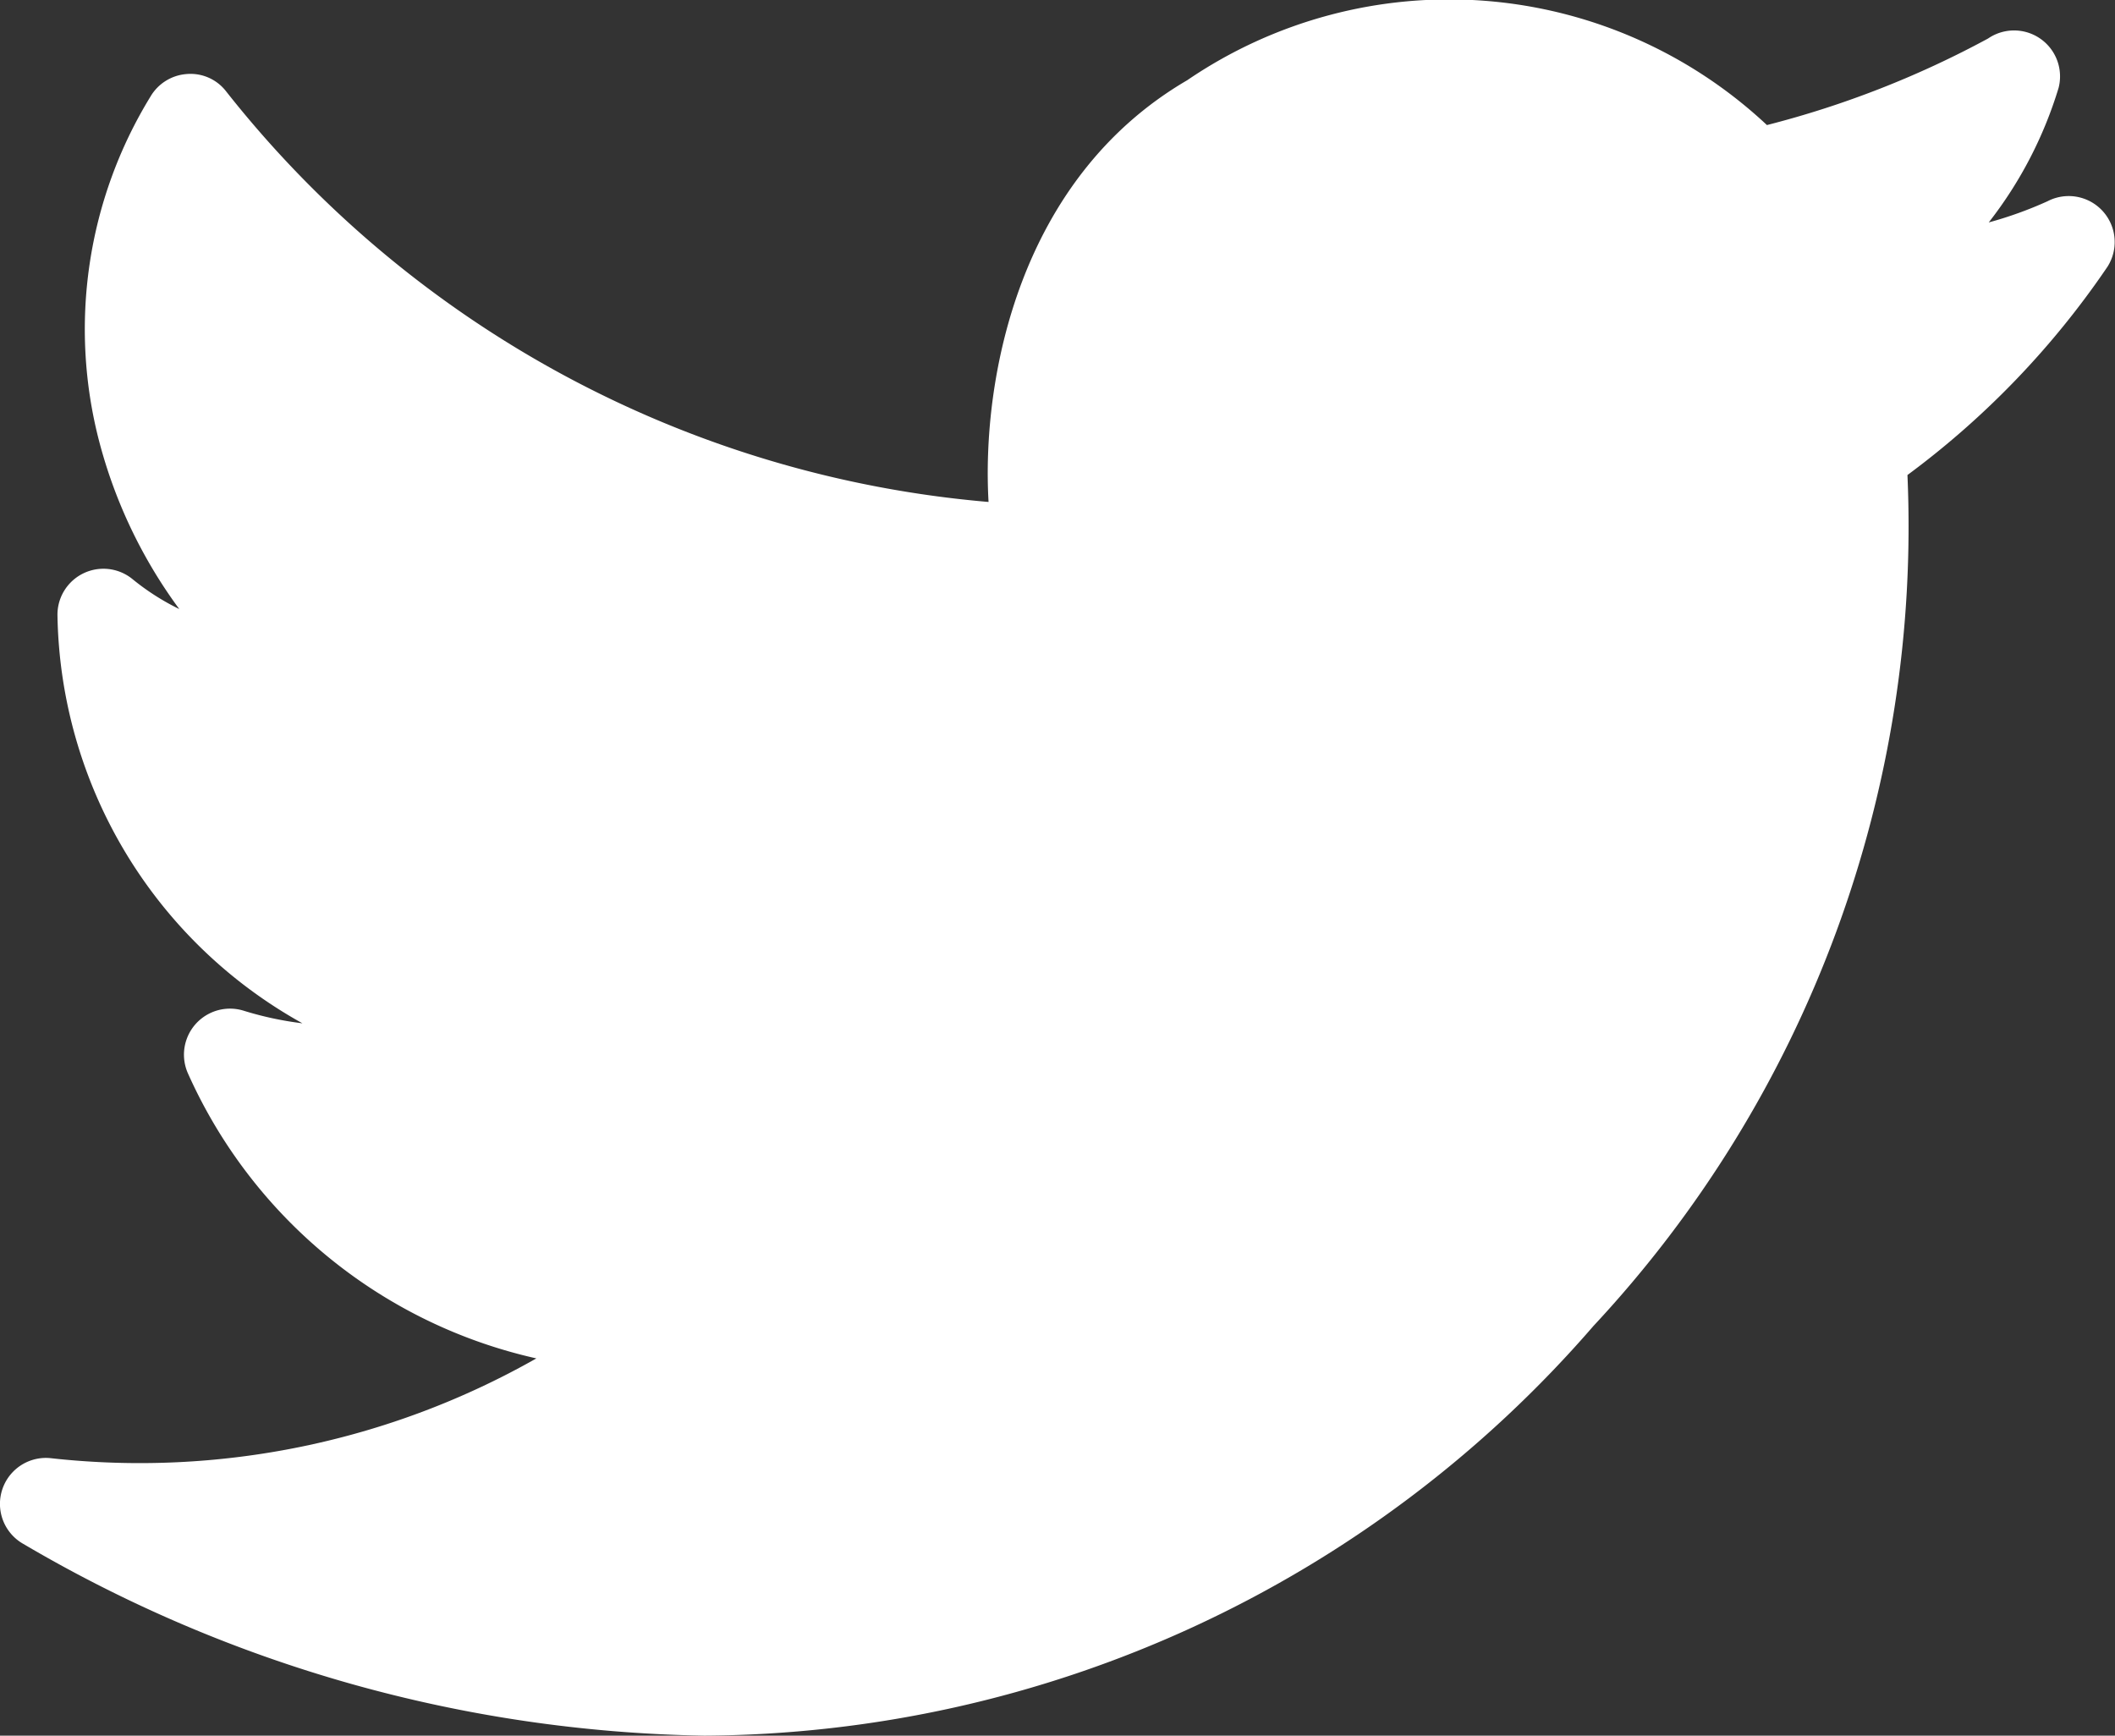 <svg id="Ebene_1" data-name="Ebene 1" xmlns="http://www.w3.org/2000/svg" viewBox="0 0 30 24.619">
  <rect x="0" y="0" width="30" height="24.619" fill="#333333" stroke="none"/>
  <style>
    .cls-3 {
      fill: #fff;
    }
  </style>
  <title>Assets</title>
  <path class="cls-3" d="M9.991,24.619A19.666,19.666,0,0,1,.332,21.9a.652.652,0,0,1,.395-1.216,11.4,11.4,0,0,0,6.881-1.416,7.117,7.117,0,0,1-4.941-4.04.653.653,0,0,1,.785-.893,4.765,4.765,0,0,0,.838.18A6.746,6.746,0,0,1,.815,8.72a.652.652,0,0,1,1.064-.506,3.405,3.405,0,0,0,.664.425A6.983,6.983,0,0,1,1.409,6.269a6.312,6.312,0,0,1,.726-4.9.651.651,0,0,1,.515-.319.637.637,0,0,1,.555.243A15.445,15.445,0,0,0,14.022,7.12c-.1-1.736.42-4.582,2.818-5.982a6.593,6.593,0,0,1,8.223.636A13.7,13.7,0,0,0,28.2.546a.652.652,0,0,1,1,.7,5.854,5.854,0,0,1-.991,1.909,5.57,5.57,0,0,0,.833-.3.652.652,0,0,1,.851.929,12.162,12.162,0,0,1-2.837,2.954,16.621,16.621,0,0,1-4.453,12.069A16.8,16.8,0,0,1,9.994,24.619Z"/>
</svg>
